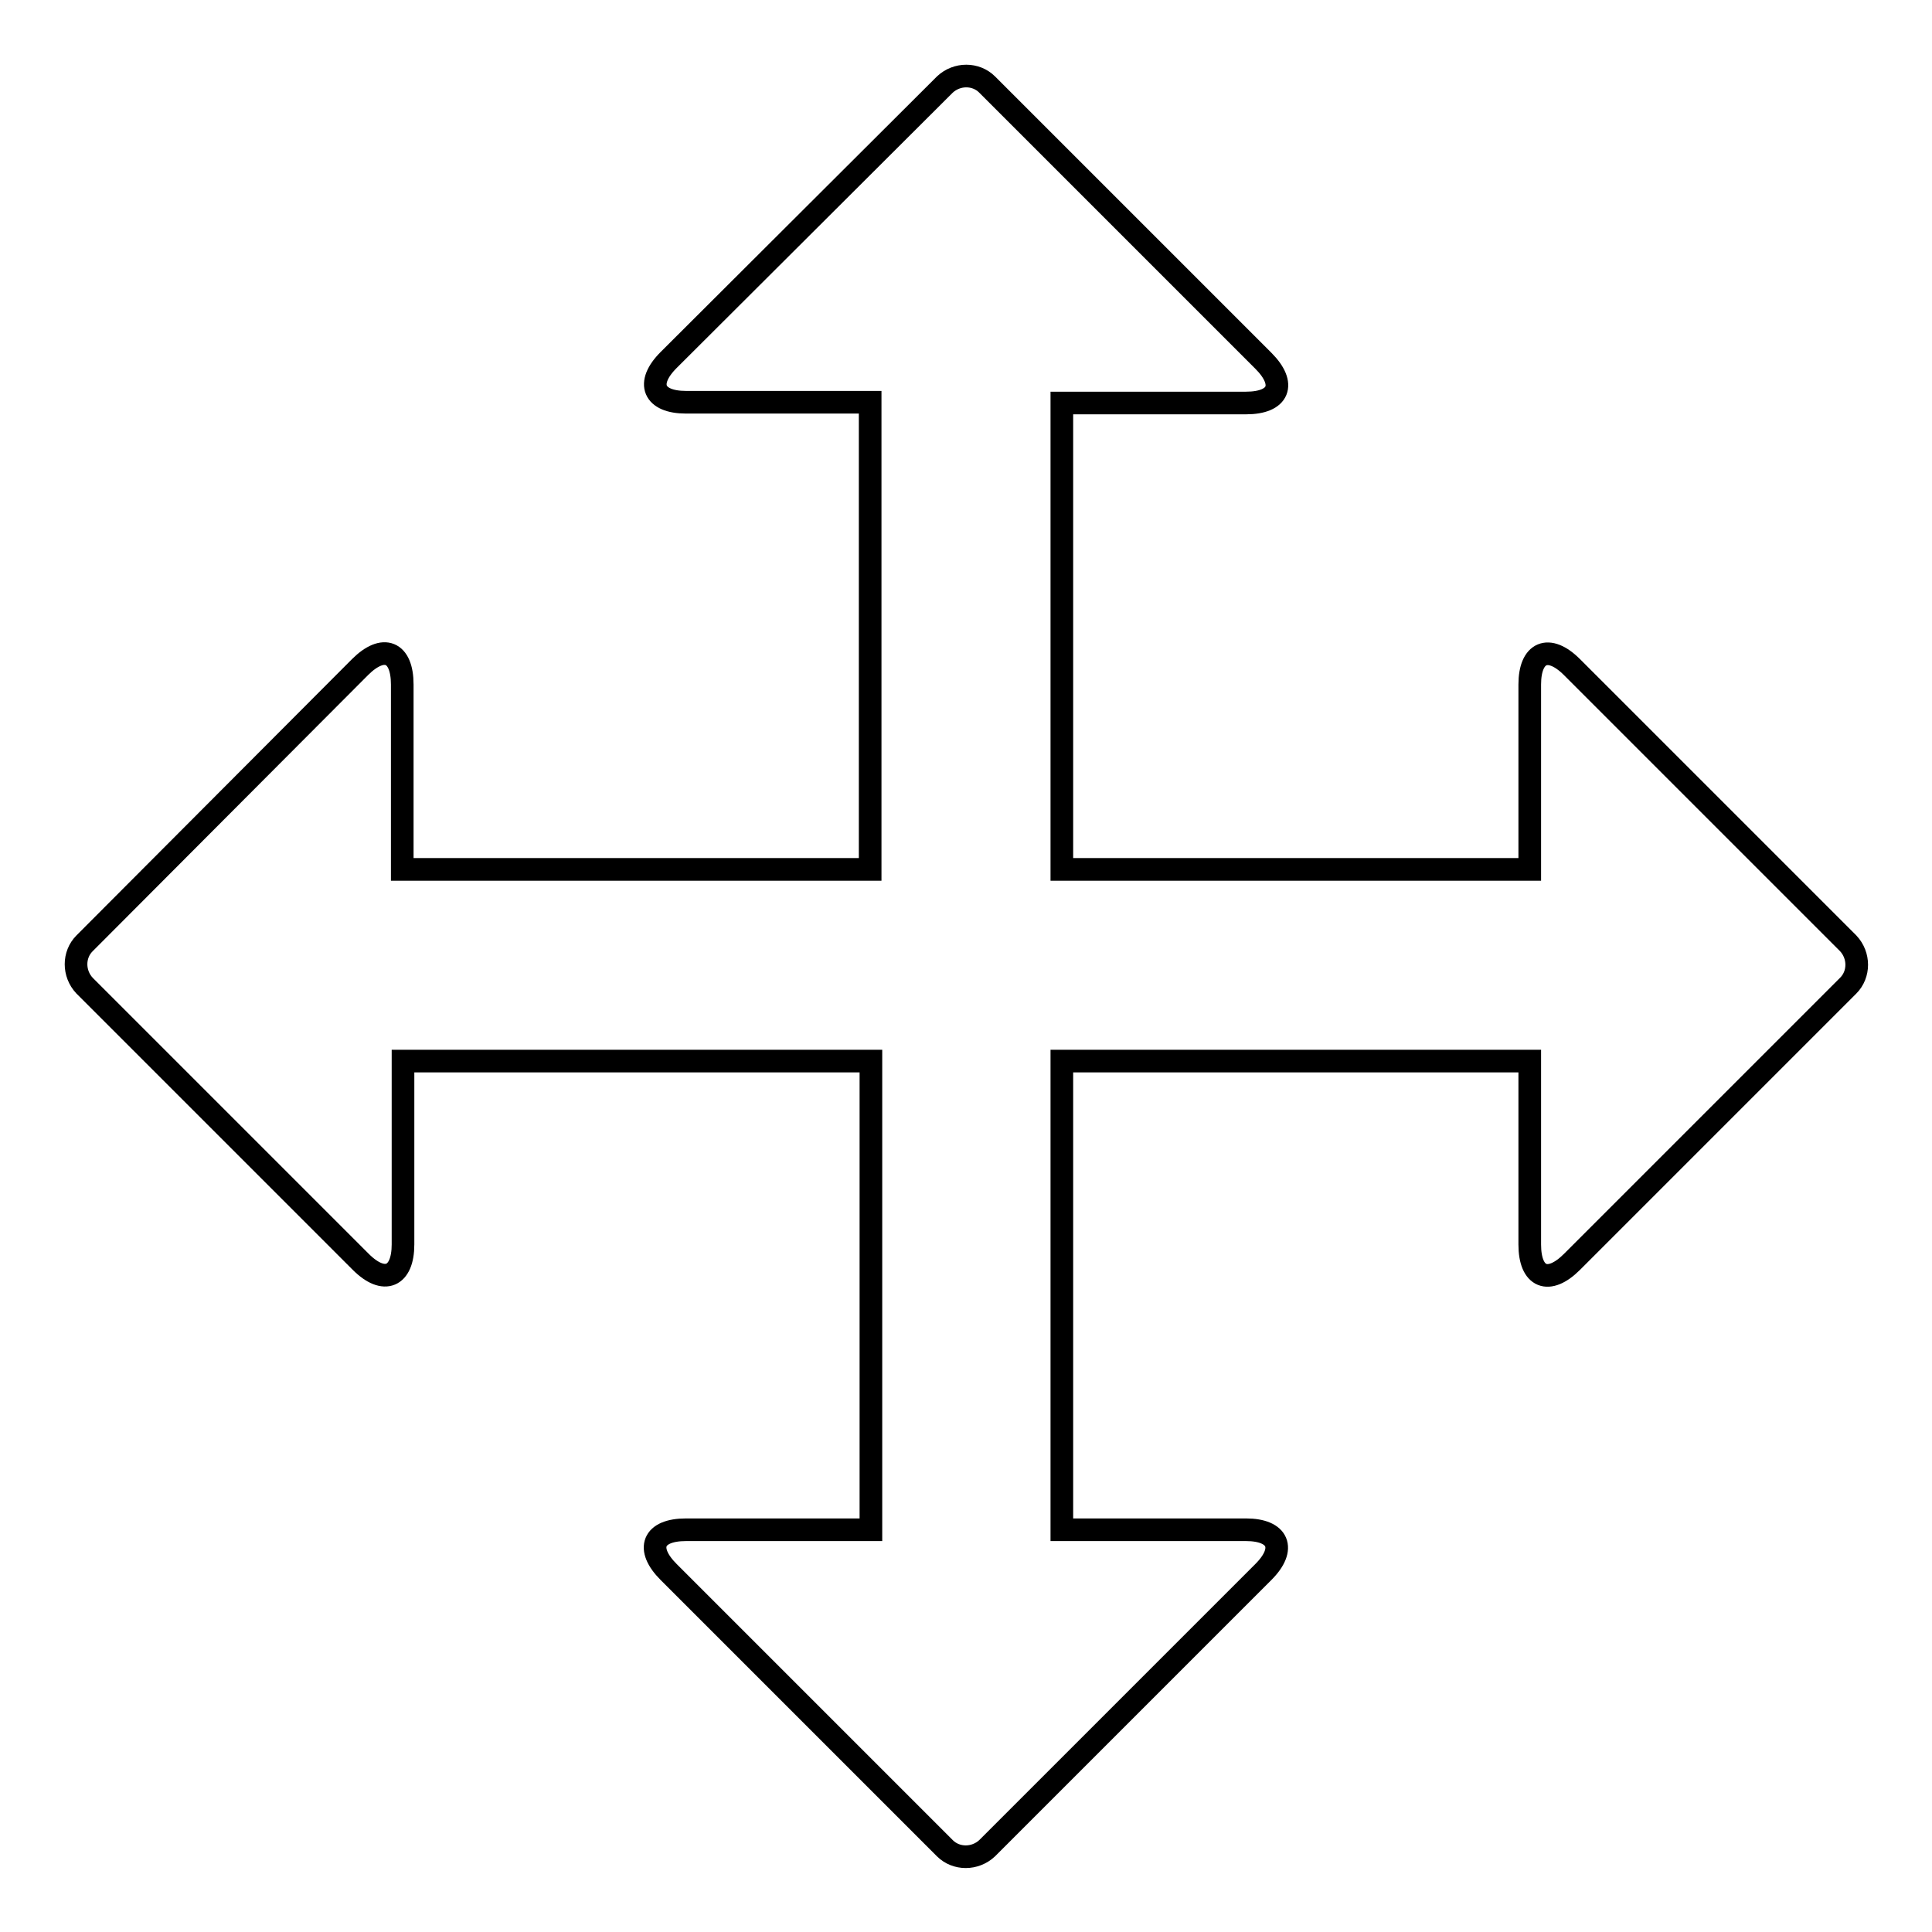 <?xml version="1.0" encoding="utf-8"?>
<!-- Svg Vector Icons : http://www.onlinewebfonts.com/icon -->
<!DOCTYPE svg PUBLIC "-//W3C//DTD SVG 1.1//EN" "http://www.w3.org/Graphics/SVG/1.1/DTD/svg11.dtd">
<svg version="1.1" xmlns="http://www.w3.org/2000/svg" xmlns:xlink="http://www.w3.org/1999/xlink" x="0px" y="0px" viewBox="0 0 256 256" enable-background="new 0 0 256 256" xml:space="preserve">
<g><g><path stroke-width="3" fill-opacity="0" stroke="#000000"  d="M140.7,202.7v-62.1h62l0,0v24.3c0,4.4,2.5,5.4,5.6,2.3l36.6-36.6c1.5-1.5,1.5-4,0-5.6l-36.6-36.6c-3.1-3.1-5.6-2-5.6,2.3v24.5h-62l0,0V53.4l0,0h24.4c4.4,0,5.4-2.5,2.3-5.6l-36.6-36.6c-1.5-1.5-4-1.5-5.6,0L88.6,47.7c-3.1,3.1-2,5.6,2.3,5.6h24.4v61.9h-62V90.7c0-4.4-2.5-5.4-5.6-2.3L11.2,125c-1.5,1.5-1.5,4,0,5.6l36.6,36.6c3.1,3.1,5.6,2,5.6-2.3v-24.3l0,0h62v62.1H90.9c-4.4,0-5.4,2.5-2.3,5.6l36.6,36.6c1.5,1.5,4,1.5,5.6,0l36.6-36.6c3.1-3.1,2-5.6-2.3-5.6H140.7z"/></g></g>
</svg>